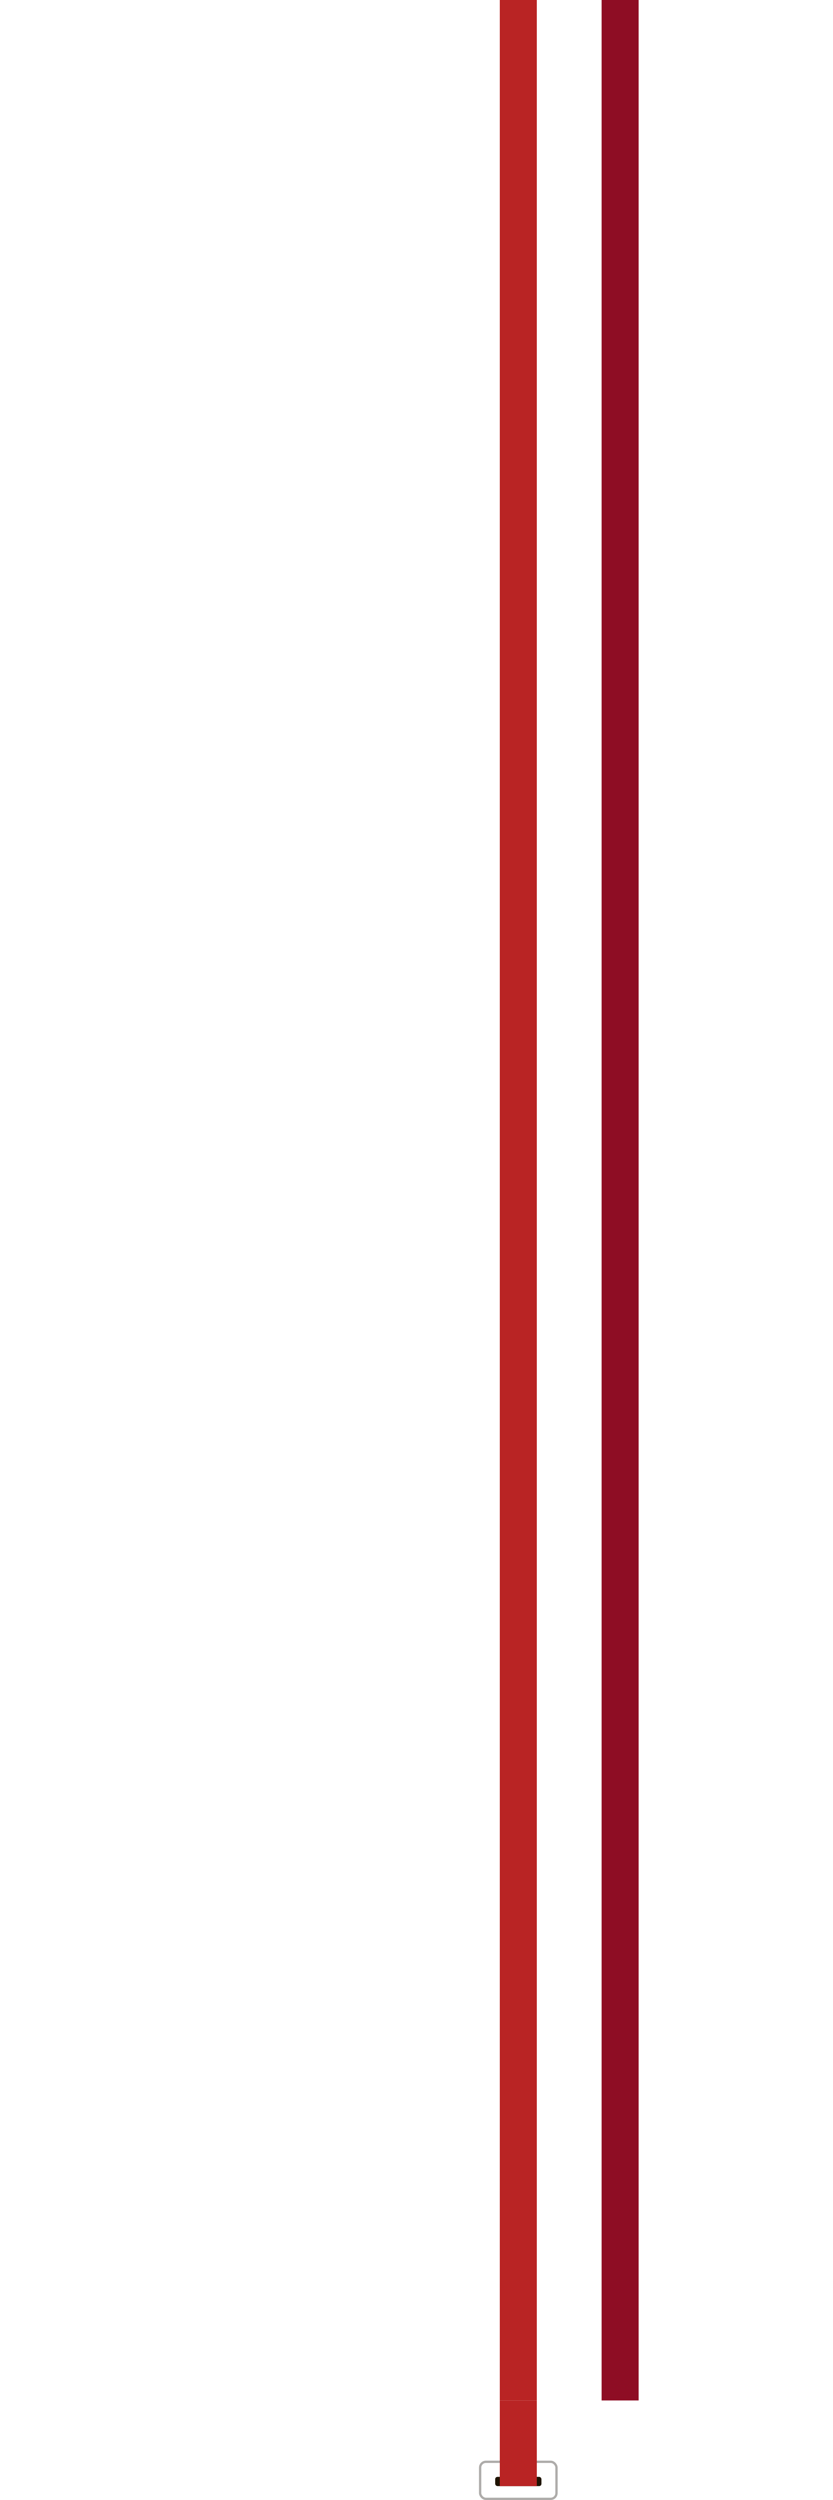 <svg width="360" height="1080" viewBox="0 0 360 1080" fill="none" xmlns="http://www.w3.org/2000/svg">
<g clip-path="url(#clip0_5616_53042)">
<path d="M267.999 5145.5L268 -12378" stroke="#8E0D24" stroke-width="16"/>
<path d="M223.999 1048.5L223.999 -12378" stroke="#B92424" stroke-width="16"/>
</g>
<rect x="240.5" y="1079.5" width="33" height="16" rx="2.5" transform="rotate(-180 240.5 1079.5)" stroke="#AEACAA"/>
<rect x="234" y="1074" width="20" height="4" rx="1" transform="rotate(-180 234 1074)" fill="#1F1404"/>
<path d="M216 1074L216 1037L232 1037L232 1074L216 1074Z" fill="#B92424"/>
<defs>
<clipPath id="clip0_5616_53042">
<rect width="360" height="1037" fill="white"/>
</clipPath>
</defs>
</svg>
